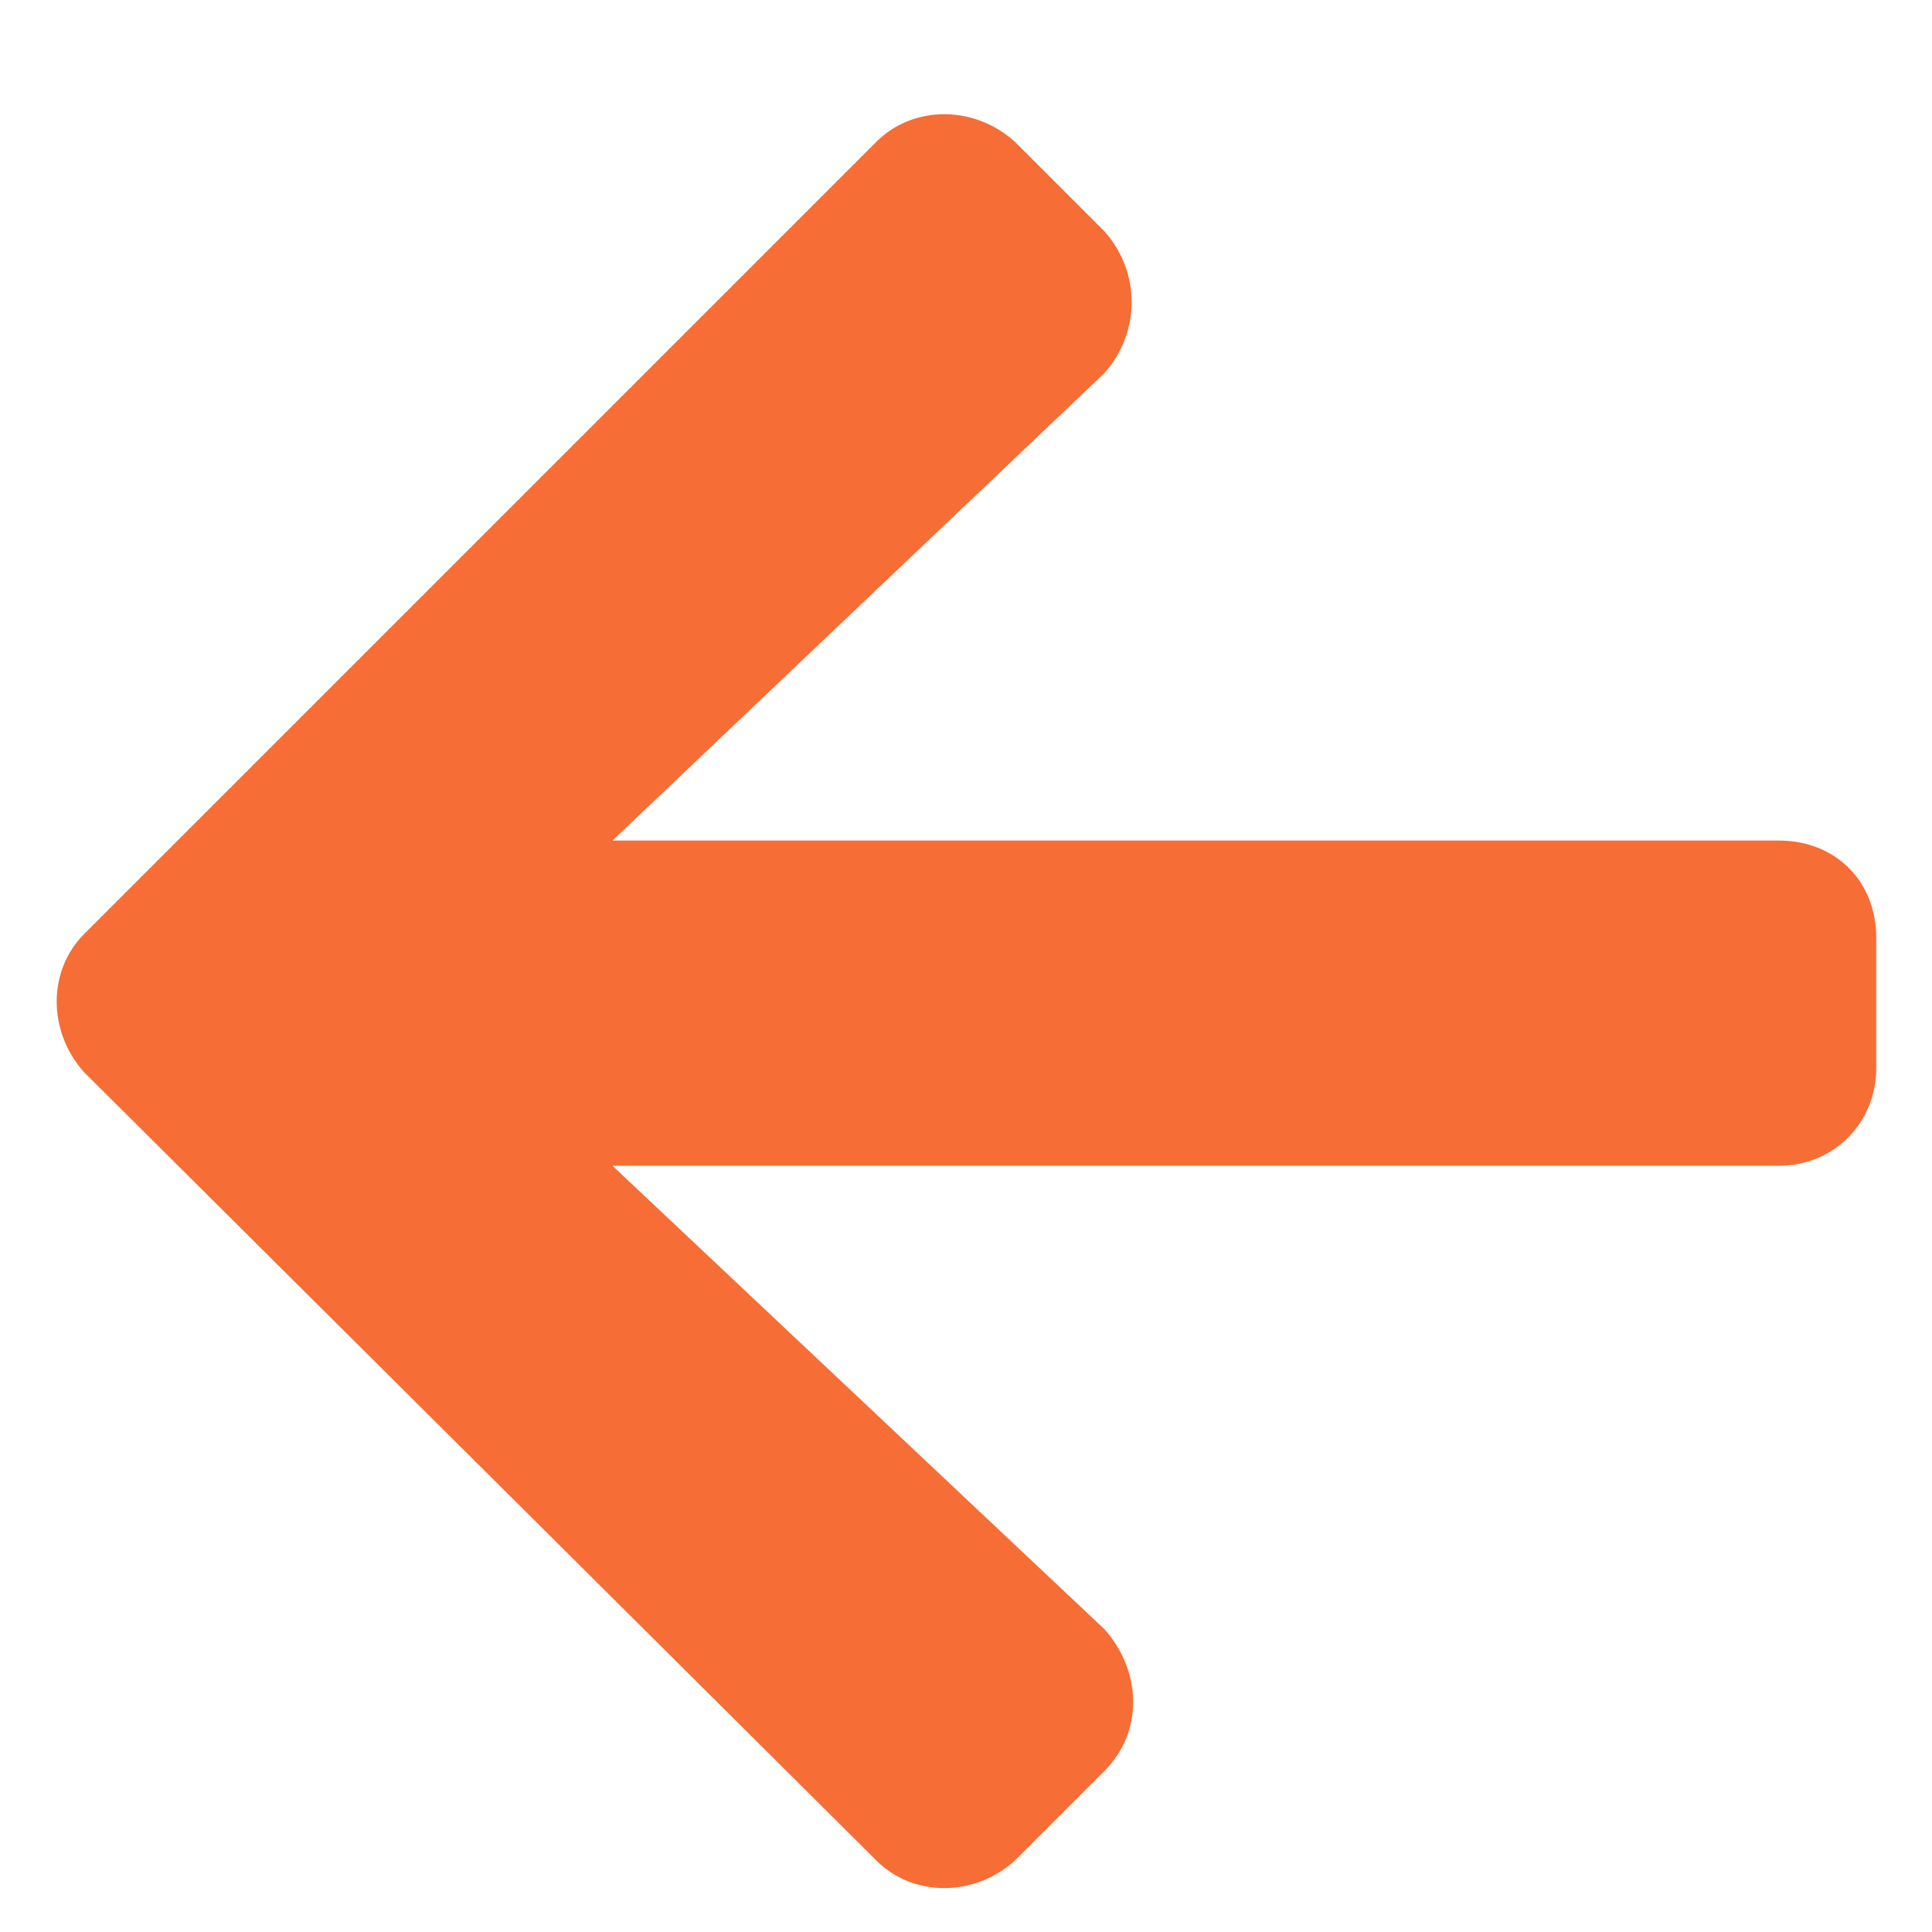 <svg width="13" height="13" viewBox="0 0 13 13" fill="none" xmlns="http://www.w3.org/2000/svg">
<path d="M7.43 11.918L6.828 12.52C6.555 12.766 6.145 12.766 5.898 12.52L0.566 7.215C0.32 6.941 0.32 6.531 0.566 6.285L5.898 0.953C6.145 0.707 6.555 0.707 6.828 0.953L7.43 1.555C7.676 1.828 7.676 2.238 7.43 2.512L4.121 5.656H11.969C12.352 5.656 12.625 5.93 12.625 6.312V7.188C12.625 7.543 12.352 7.844 11.969 7.844H4.121L7.43 10.961C7.676 11.234 7.703 11.645 7.43 11.918Z" fill="#F66D35"/>
</svg>
